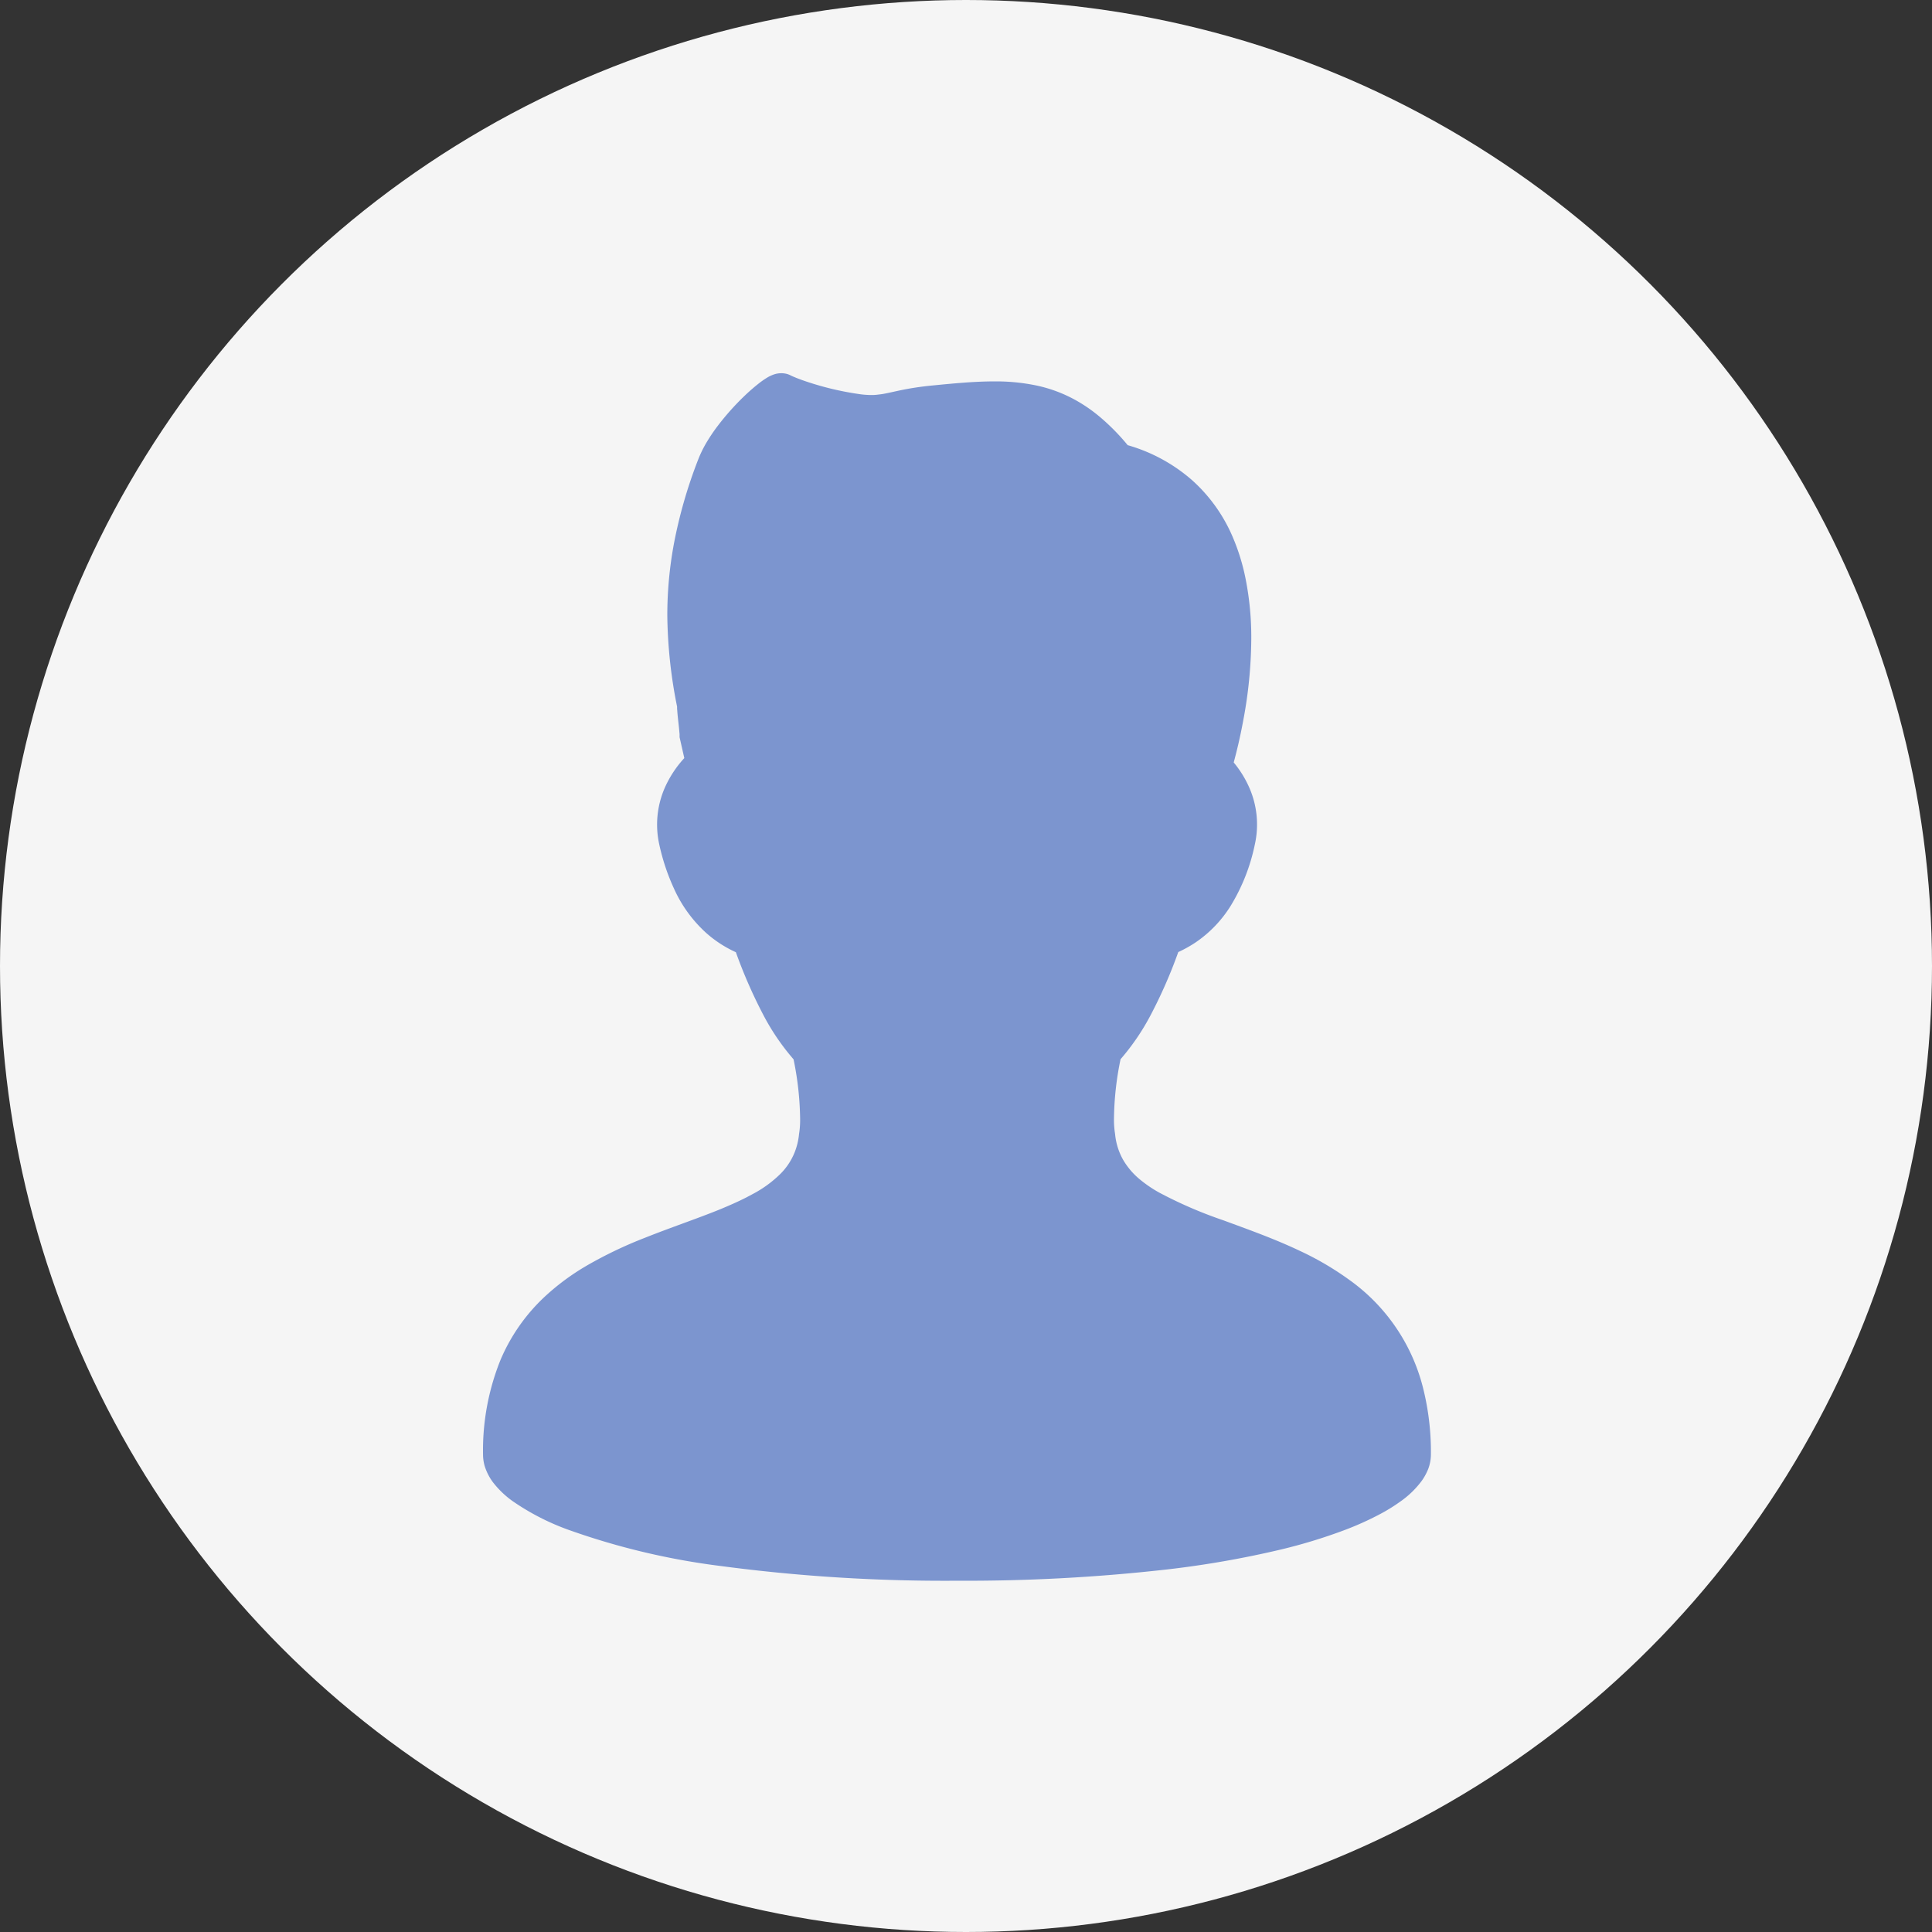 <svg xmlns="http://www.w3.org/2000/svg" width="88" height="88" viewBox="0 0 88 88">
  <rect x="0" y="0" width="88" height="88" fill="#333333" stroke="none"/>
  <g id="グループ_478" data-name="グループ 478" transform="translate(-392 -2959)">
    <circle id="楕円形_26" data-name="楕円形 26" cx="44" cy="44" r="44" transform="translate(392 2959)" fill="#f5f5f5"/>
    <g id="ビジネスマンのアイコン素材" transform="translate(414 2976)">
      <path id="パス_171" data-name="パス 171" d="M97.82,46.17a8.616,8.616,0,0,0-3.35-4.876,13.535,13.535,0,0,0-2.258-1.323c-1.166-.554-2.365-.977-3.469-1.385a19.829,19.829,0,0,1-2.926-1.264l-.089-.05a5.807,5.807,0,0,1-.769-.53,3.358,3.358,0,0,1-.789-.915,2.959,2.959,0,0,1-.366-1.18,3.959,3.959,0,0,1-.05-.645,13.91,13.91,0,0,1,.3-2.756,10.588,10.588,0,0,0,1.38-2.028,22.177,22.177,0,0,0,1.249-2.853,5.624,5.624,0,0,0,.784-.436,5.561,5.561,0,0,0,1.608-1.678,8.711,8.711,0,0,0,1.091-2.769,4.175,4.175,0,0,0-.3-2.719,4.817,4.817,0,0,0-.658-1.034c.133-.49.294-1.148.436-1.923a20.489,20.489,0,0,0,.364-3.713,13.645,13.645,0,0,0-.247-2.669,9.577,9.577,0,0,0-.6-1.967A7.323,7.323,0,0,0,87.3,4.861a7.635,7.635,0,0,0-2.921-1.584A9.9,9.9,0,0,0,83.124,2a6.973,6.973,0,0,0-1.131-.782,6.4,6.4,0,0,0-1.8-.665A9.058,9.058,0,0,0,78.3.372c-.9,0-1.843.091-2.887.193-.393.04-.725.089-1.01.139-.43.077-.749.158-1.007.208a2.985,2.985,0,0,1-.352.057A2.2,2.2,0,0,1,72.7.993a4.026,4.026,0,0,1-.6-.05,13.482,13.482,0,0,1-2-.45c-.274-.084-.51-.164-.695-.235-.092-.034-.171-.067-.235-.094S69.056.114,69.028.1a.841.841,0,0,0-.235-.082A.917.917,0,0,0,68.6,0a1.041,1.041,0,0,0-.265.034,1.385,1.385,0,0,0-.158.055A1.508,1.508,0,0,0,67.957.2a3.857,3.857,0,0,0-.364.252,8.747,8.747,0,0,0-.71.621,11.776,11.776,0,0,0-1.151,1.291,7.947,7.947,0,0,0-.515.754,5.261,5.261,0,0,0-.4.809,21.71,21.71,0,0,0-1.108,3.844,17.84,17.84,0,0,0-.3,3.255,21.991,21.991,0,0,0,.445,4.161c0,.057,0,.109.007.164.007.107.017.222.03.339.017.175.04.356.054.505.007.076.013.143.018.2a.487.487,0,0,1,.005.064v.121l.215.95a4.953,4.953,0,0,0-.781,1.125,4.189,4.189,0,0,0-.354,2.833v0a9.675,9.675,0,0,0,.661,1.977,6.092,6.092,0,0,0,1.465,2.024,5.345,5.345,0,0,0,1.358.883,22.375,22.375,0,0,0,1.247,2.85,10.481,10.481,0,0,0,1.38,2.028,14.1,14.1,0,0,1,.3,2.761,3.937,3.937,0,0,1-.05.643h0a3.012,3.012,0,0,1-.208.853,2.914,2.914,0,0,1-.68,1,5.315,5.315,0,0,1-1.143.838l-.358.191c-.381.195-.8.379-1.242.561-1.026.416-2.2.809-3.384,1.281a19.183,19.183,0,0,0-2.649,1.266,10.786,10.786,0,0,0-1.835,1.341,8.425,8.425,0,0,0-2.1,2.961,11.01,11.01,0,0,0-.794,4.324,1.851,1.851,0,0,0,.134.675,2.5,2.5,0,0,0,.3.547,4.22,4.22,0,0,0,.91.88A11.022,11.022,0,0,0,59,52.714a32.7,32.7,0,0,0,6.836,1.615A77.3,77.3,0,0,0,76.6,55a81.28,81.28,0,0,0,9.574-.514,44.771,44.771,0,0,0,5.193-.91,24.421,24.421,0,0,0,2.863-.873,13.843,13.843,0,0,0,1.613-.722,7.863,7.863,0,0,0,.935-.574,4.235,4.235,0,0,0,.987-.947,2.523,2.523,0,0,0,.306-.561,1.882,1.882,0,0,0,.119-.641A11.968,11.968,0,0,0,97.82,46.17Z" transform="translate(-55.014)" fill="#7c95cf"/>
    </g>
  </g>
</svg>
